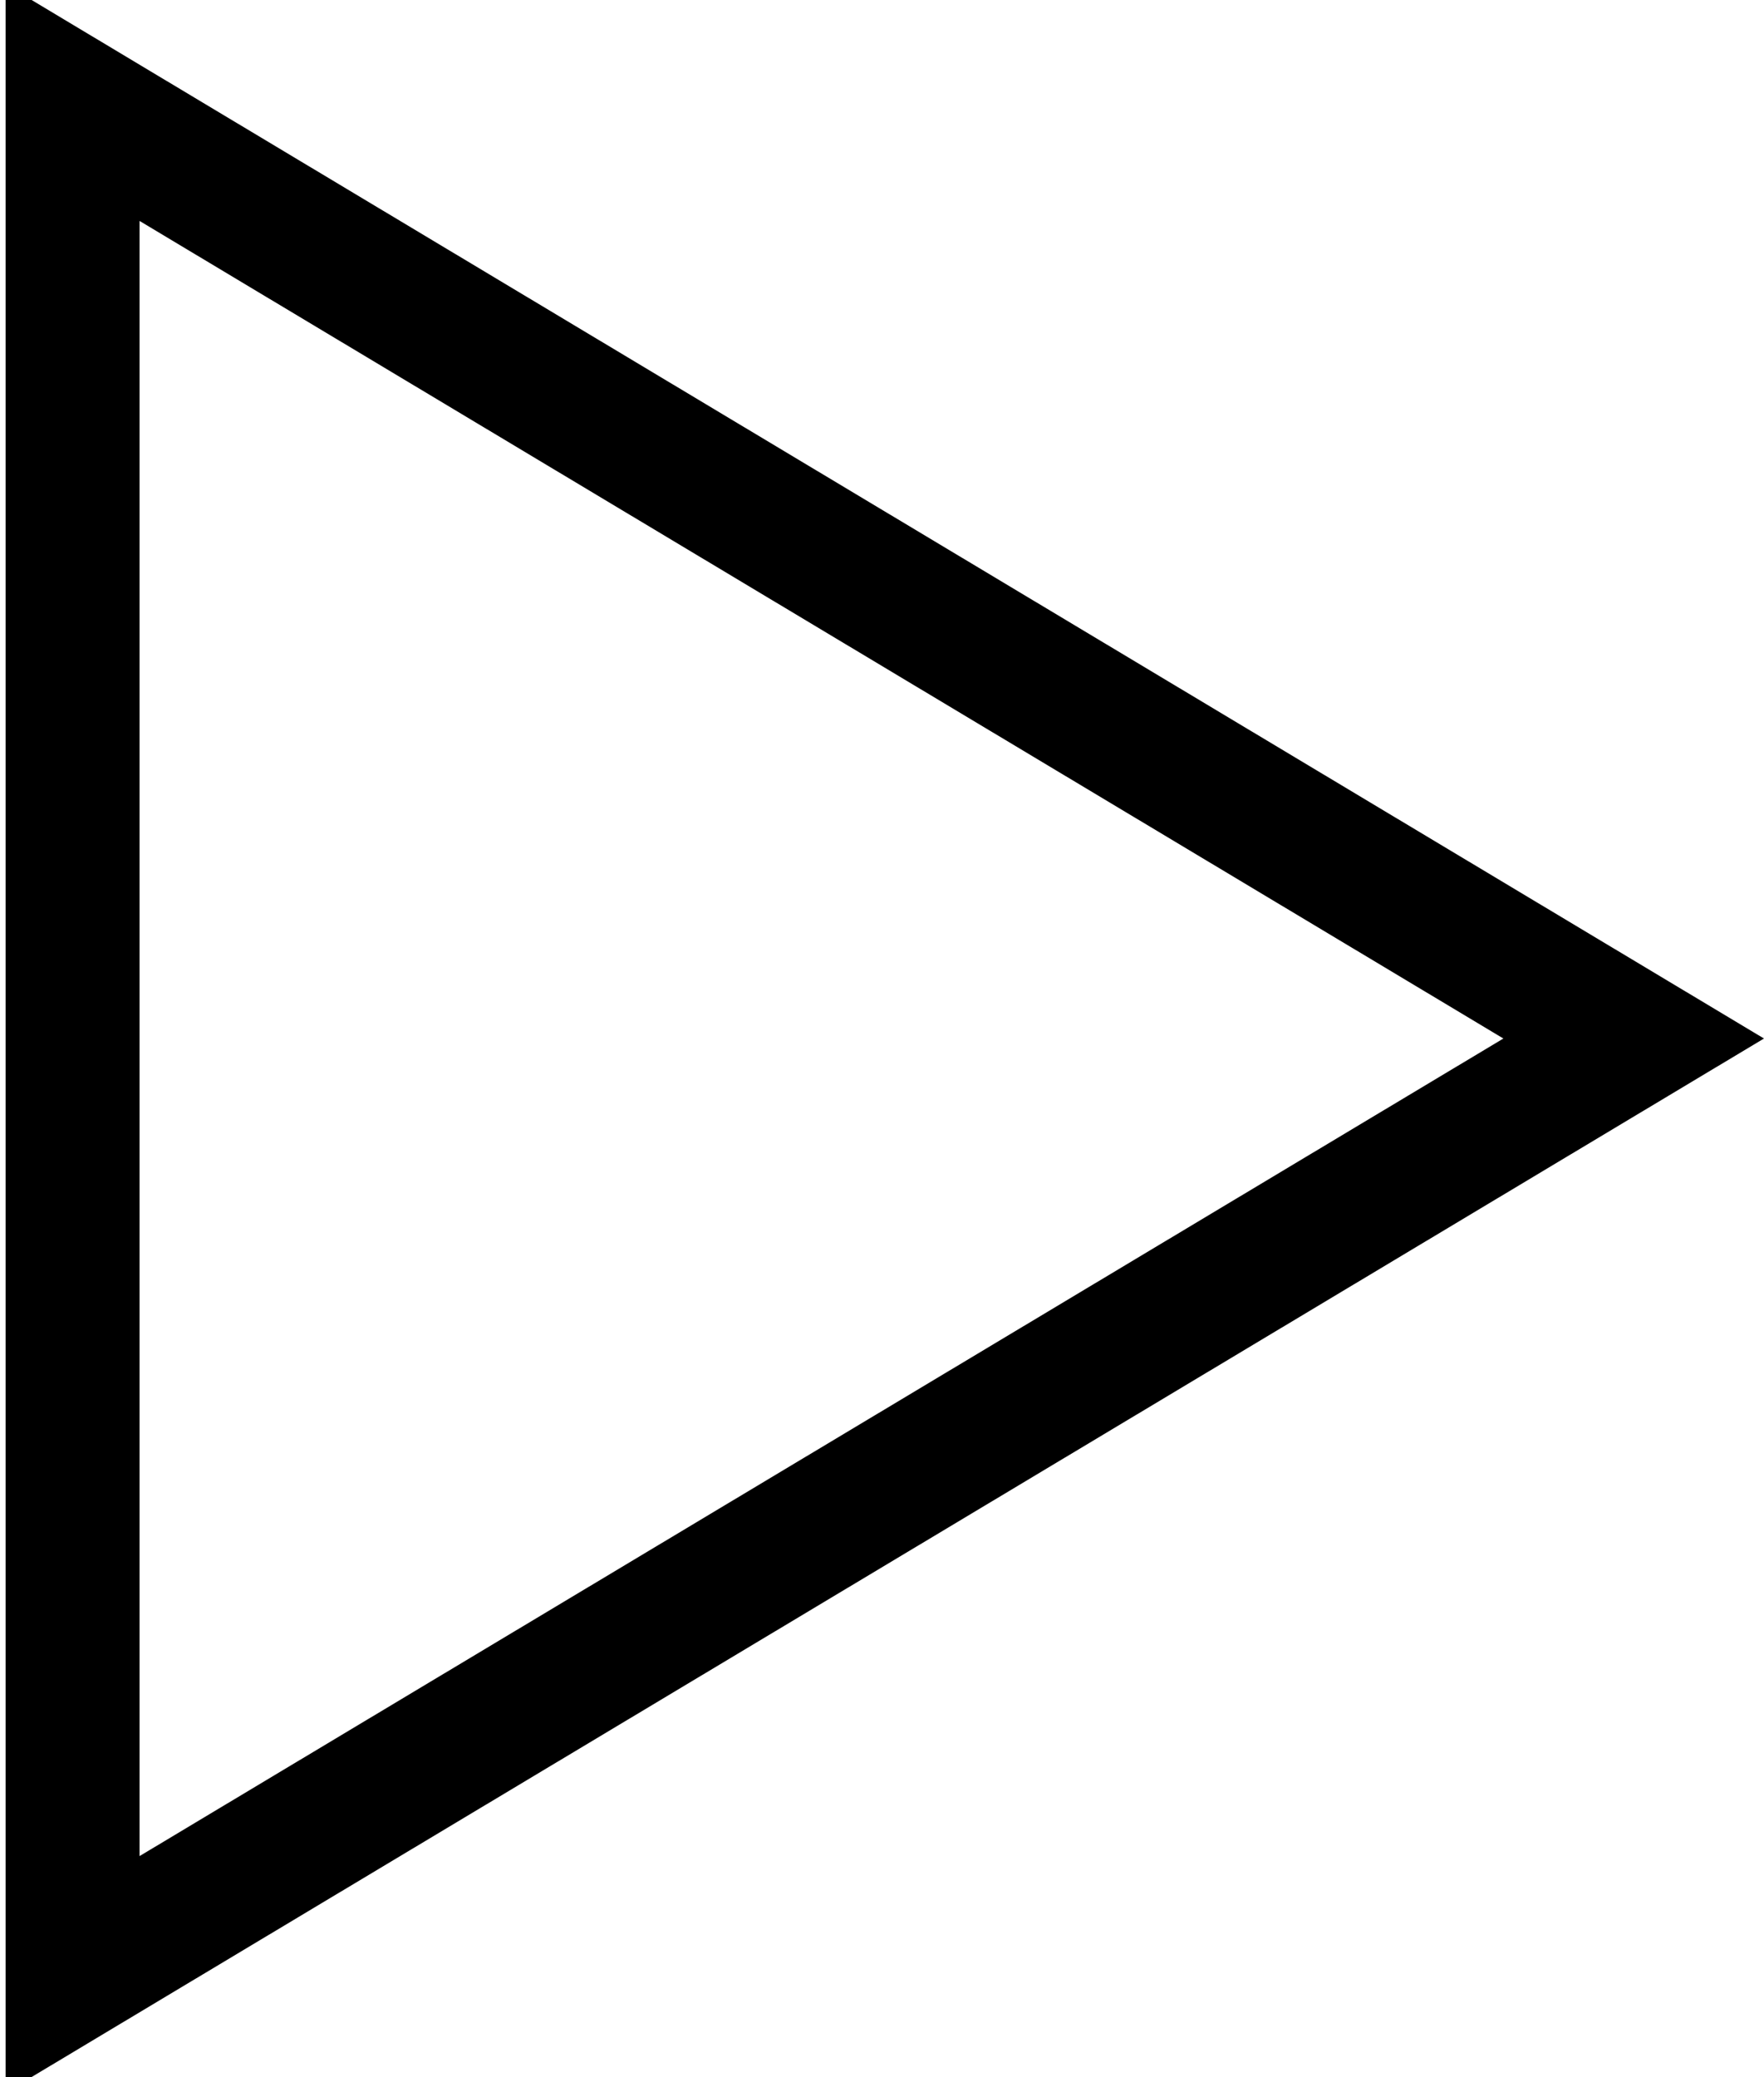 <?xml version="1.0" encoding="UTF-8"?> <svg xmlns="http://www.w3.org/2000/svg" width="79" height="93" viewBox="0 0 79 93" fill="none"> <path d="M3.25 4.597L73.164 46.5L3.25 88.403L3.25 4.597Z" stroke="black" stroke-width="6"></path> </svg> 